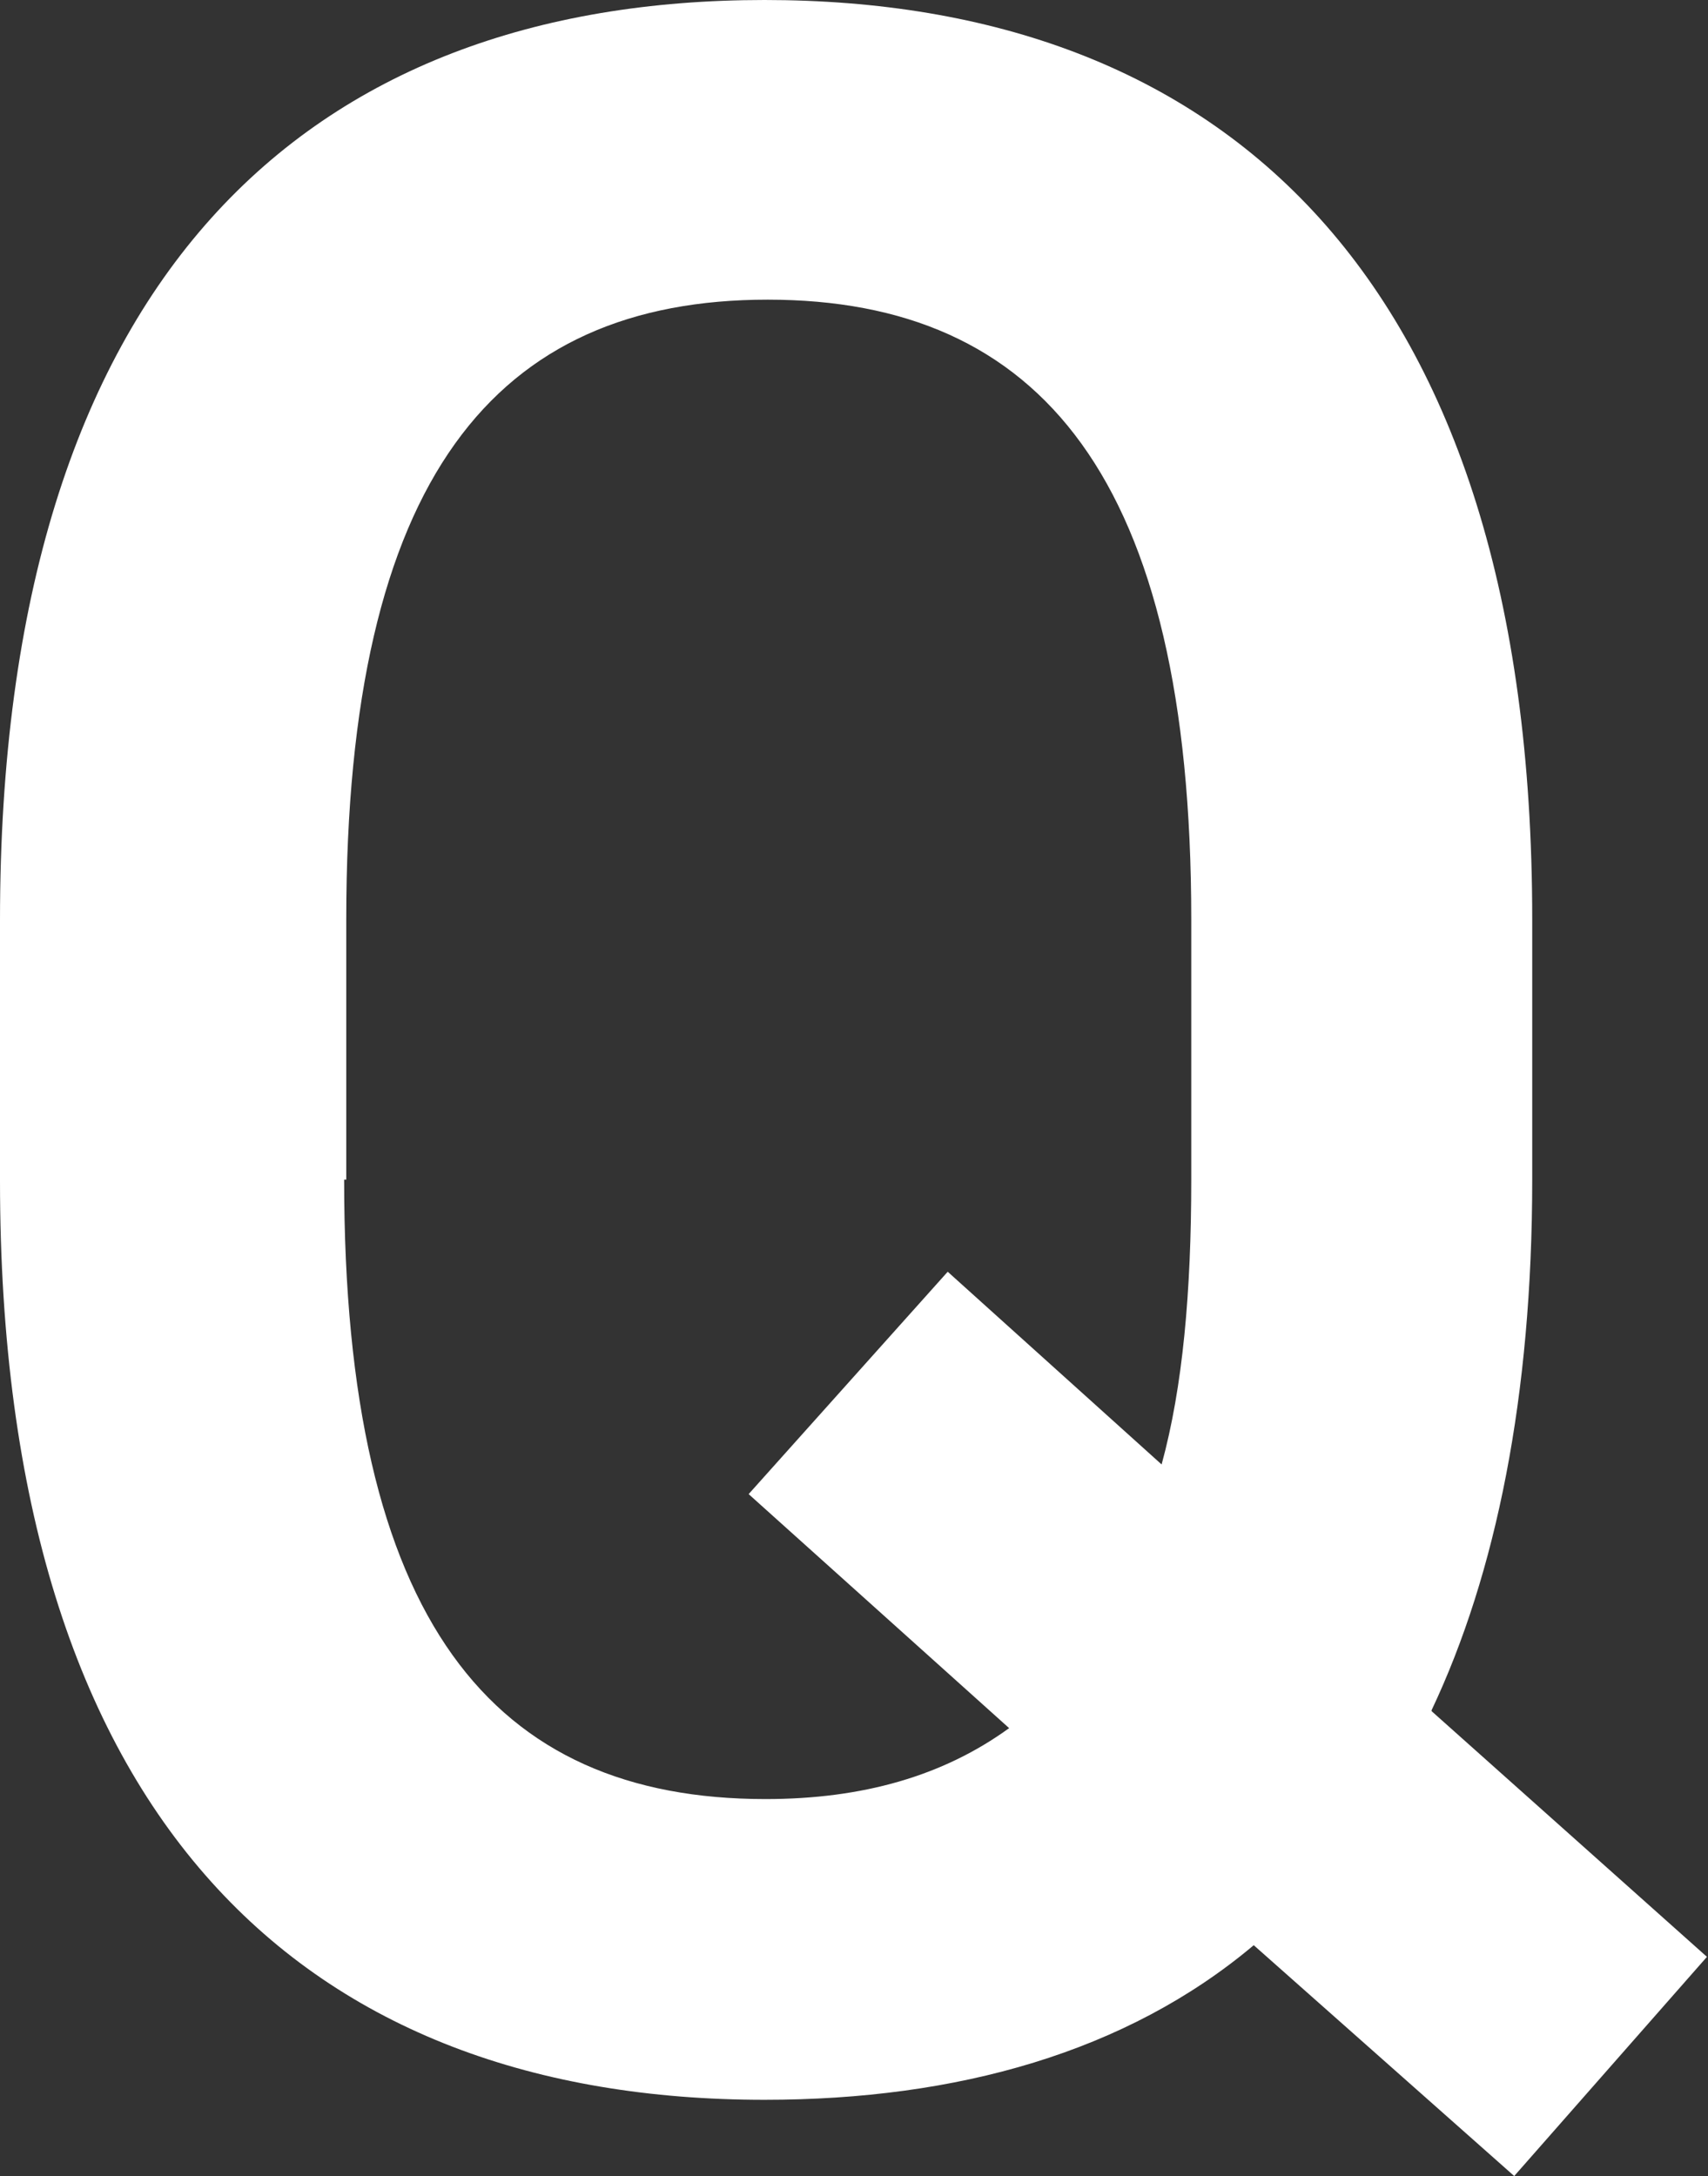 <?xml version="1.0" encoding="UTF-8"?><svg id="_レイヤー_2" xmlns="http://www.w3.org/2000/svg" viewBox="0 0 16.13 20.55"><rect x="0" y="0" width="16.13" height="20.55" fill="#333333" stroke="none"/><defs><style>.cls-1{fill:#fff;}</style></defs><g id="_レイヤー_1-2"><path class="cls-1" d="m13.52,16.16l2.6,2.32-1.82,2.07-2.46-2.18c-1.2,1.01-2.8,1.46-4.62,1.46-4.31,0-7.22-2.6-7.22-8.68v-2.46C0,2.6,2.91,0,7.22,0s7.25,2.6,7.25,8.68v2.46c0,2.04-.34,3.72-.95,5.01ZM3.25,11.14c0,4.17,1.4,5.85,3.98,5.85.92,0,1.68-.22,2.3-.67l-2.46-2.21,1.88-2.1,2.02,1.82c.2-.73.28-1.63.28-2.69v-2.46c0-4.17-1.43-5.85-4-5.85s-3.98,1.68-3.98,5.85v2.46Z"/></g></svg>